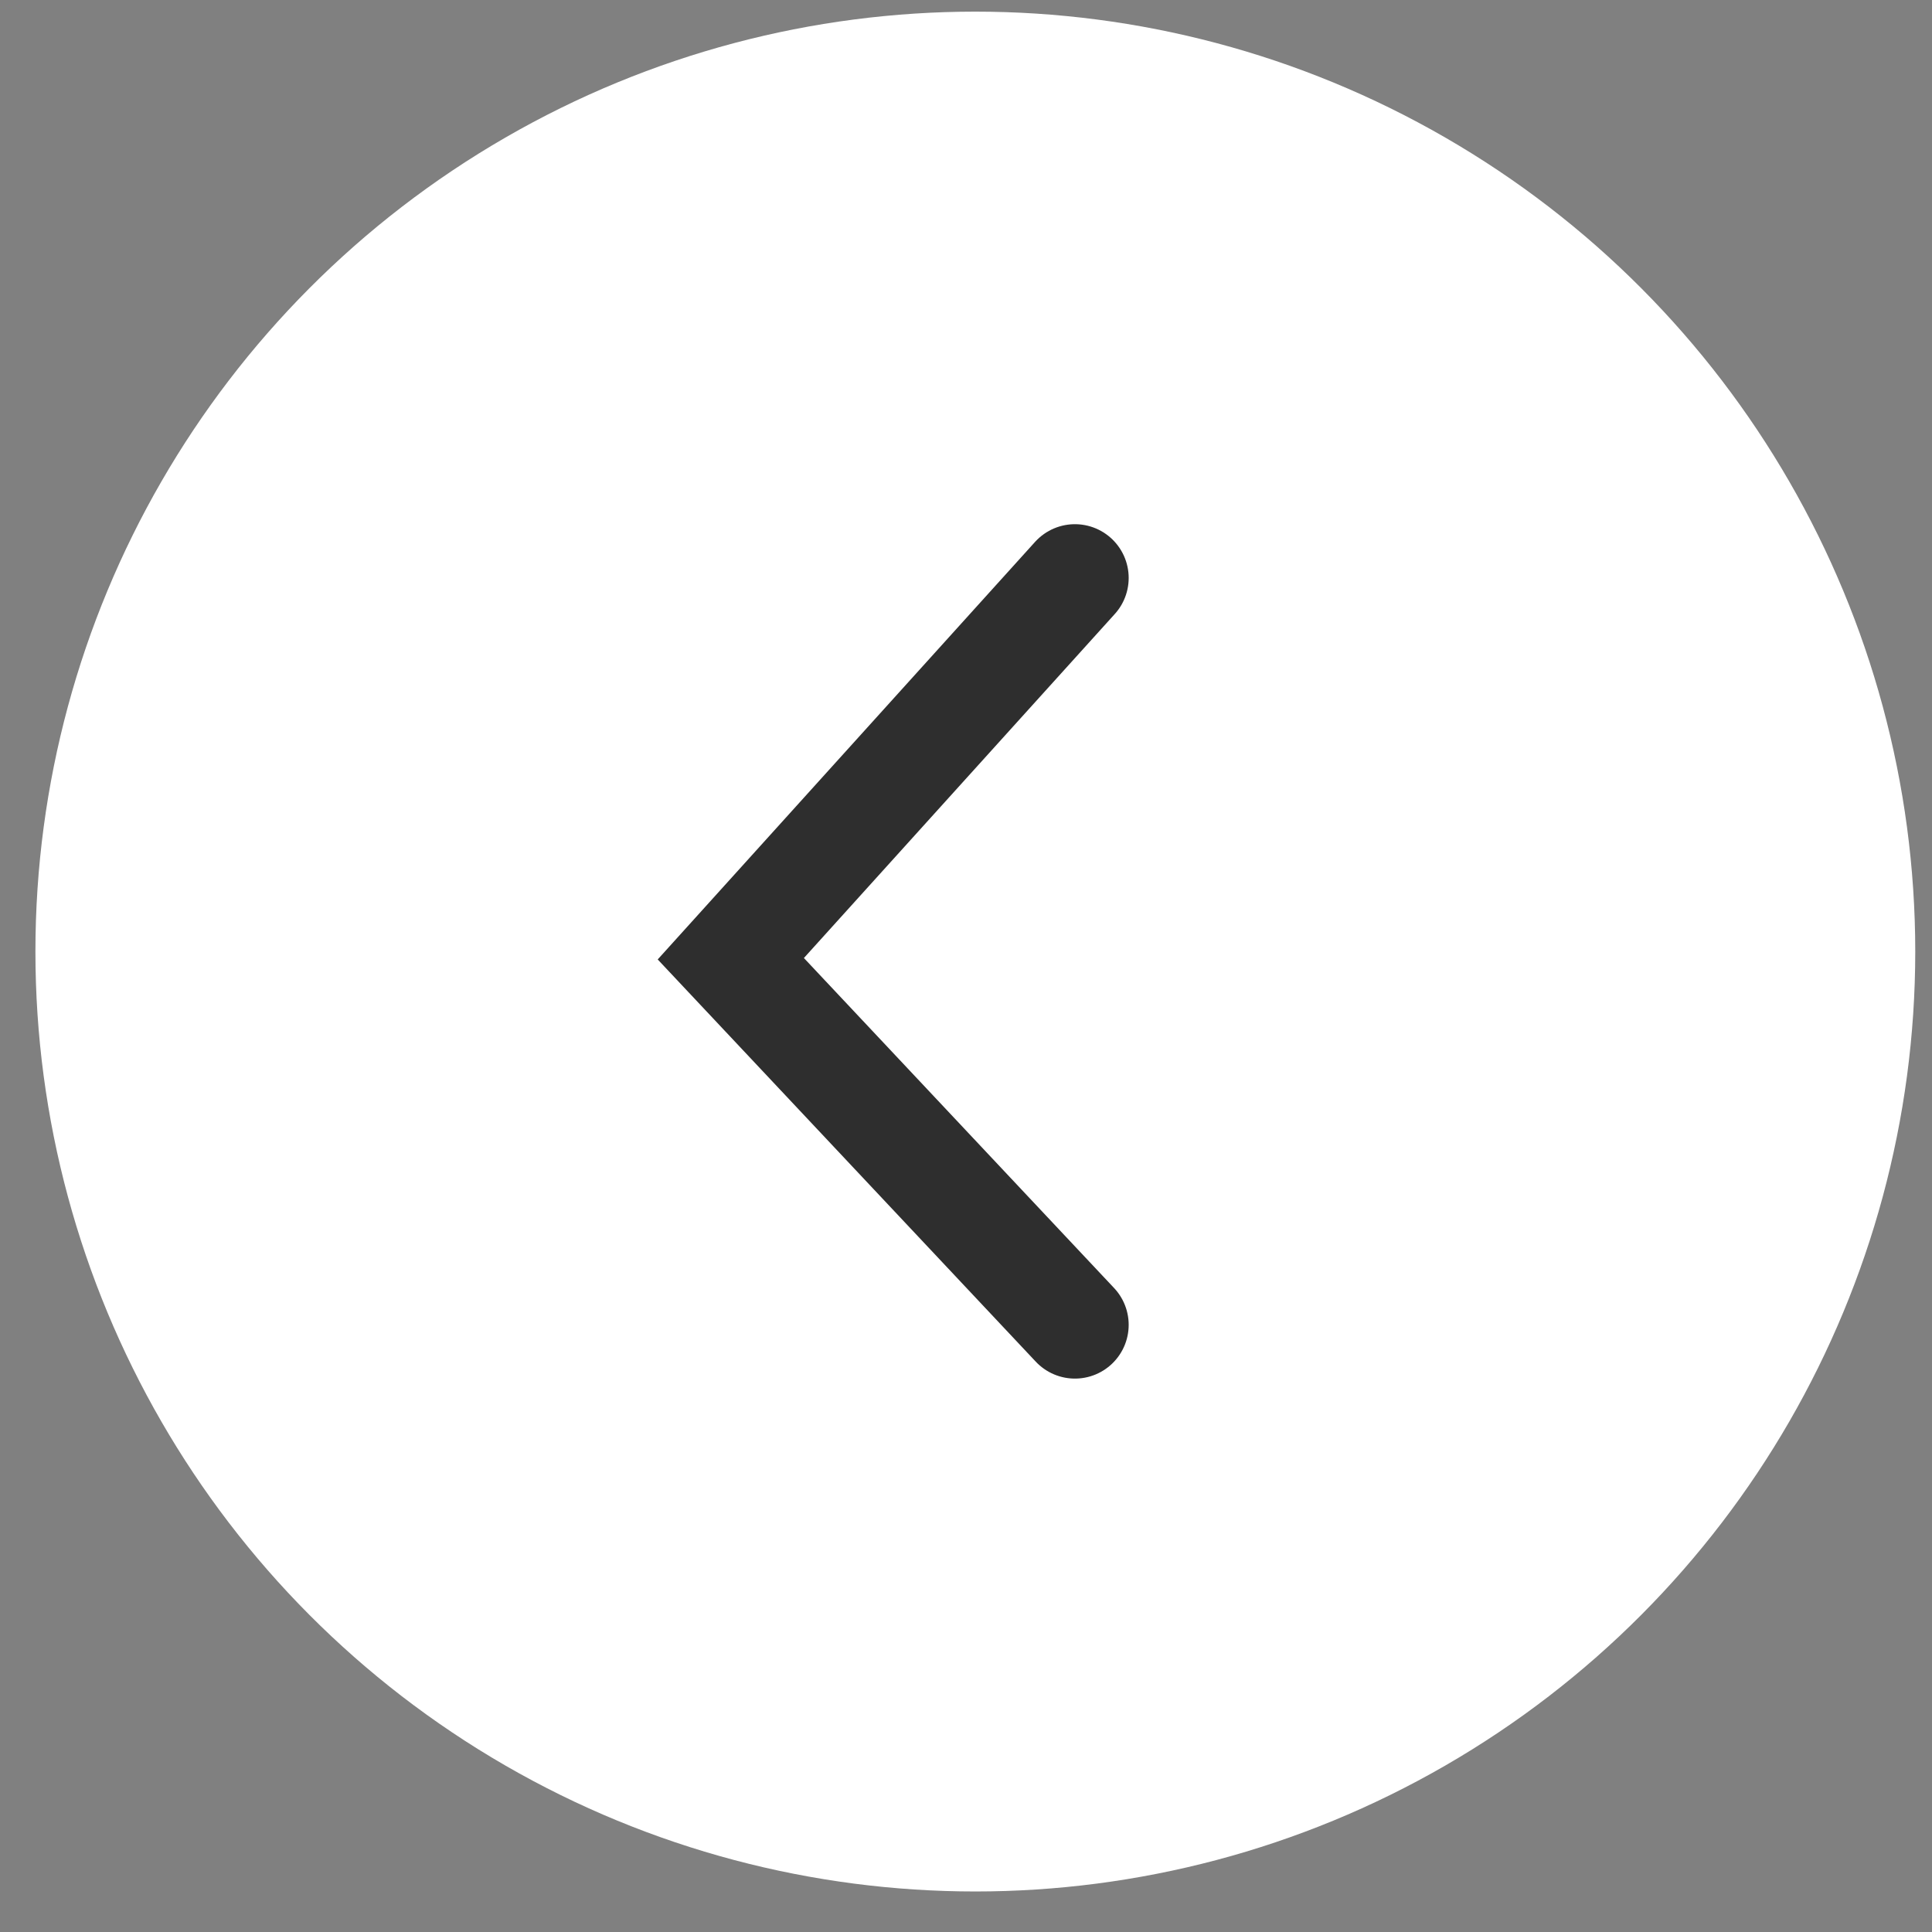 <?xml version="1.0" encoding="UTF-8"?> <svg xmlns="http://www.w3.org/2000/svg" width="42" height="42" viewBox="0 0 42 42" fill="none"><rect x="0" y="0" width="42" height="42" fill="#808080" stroke="none"/><circle cx="21.203" cy="20.686" r="20.433" fill="white"></circle><path d="M23.368 12.564L15.887 20.842L23.368 28.801" stroke="#2E2E2E" stroke-width="2.337" stroke-linecap="round"></path></svg> 
